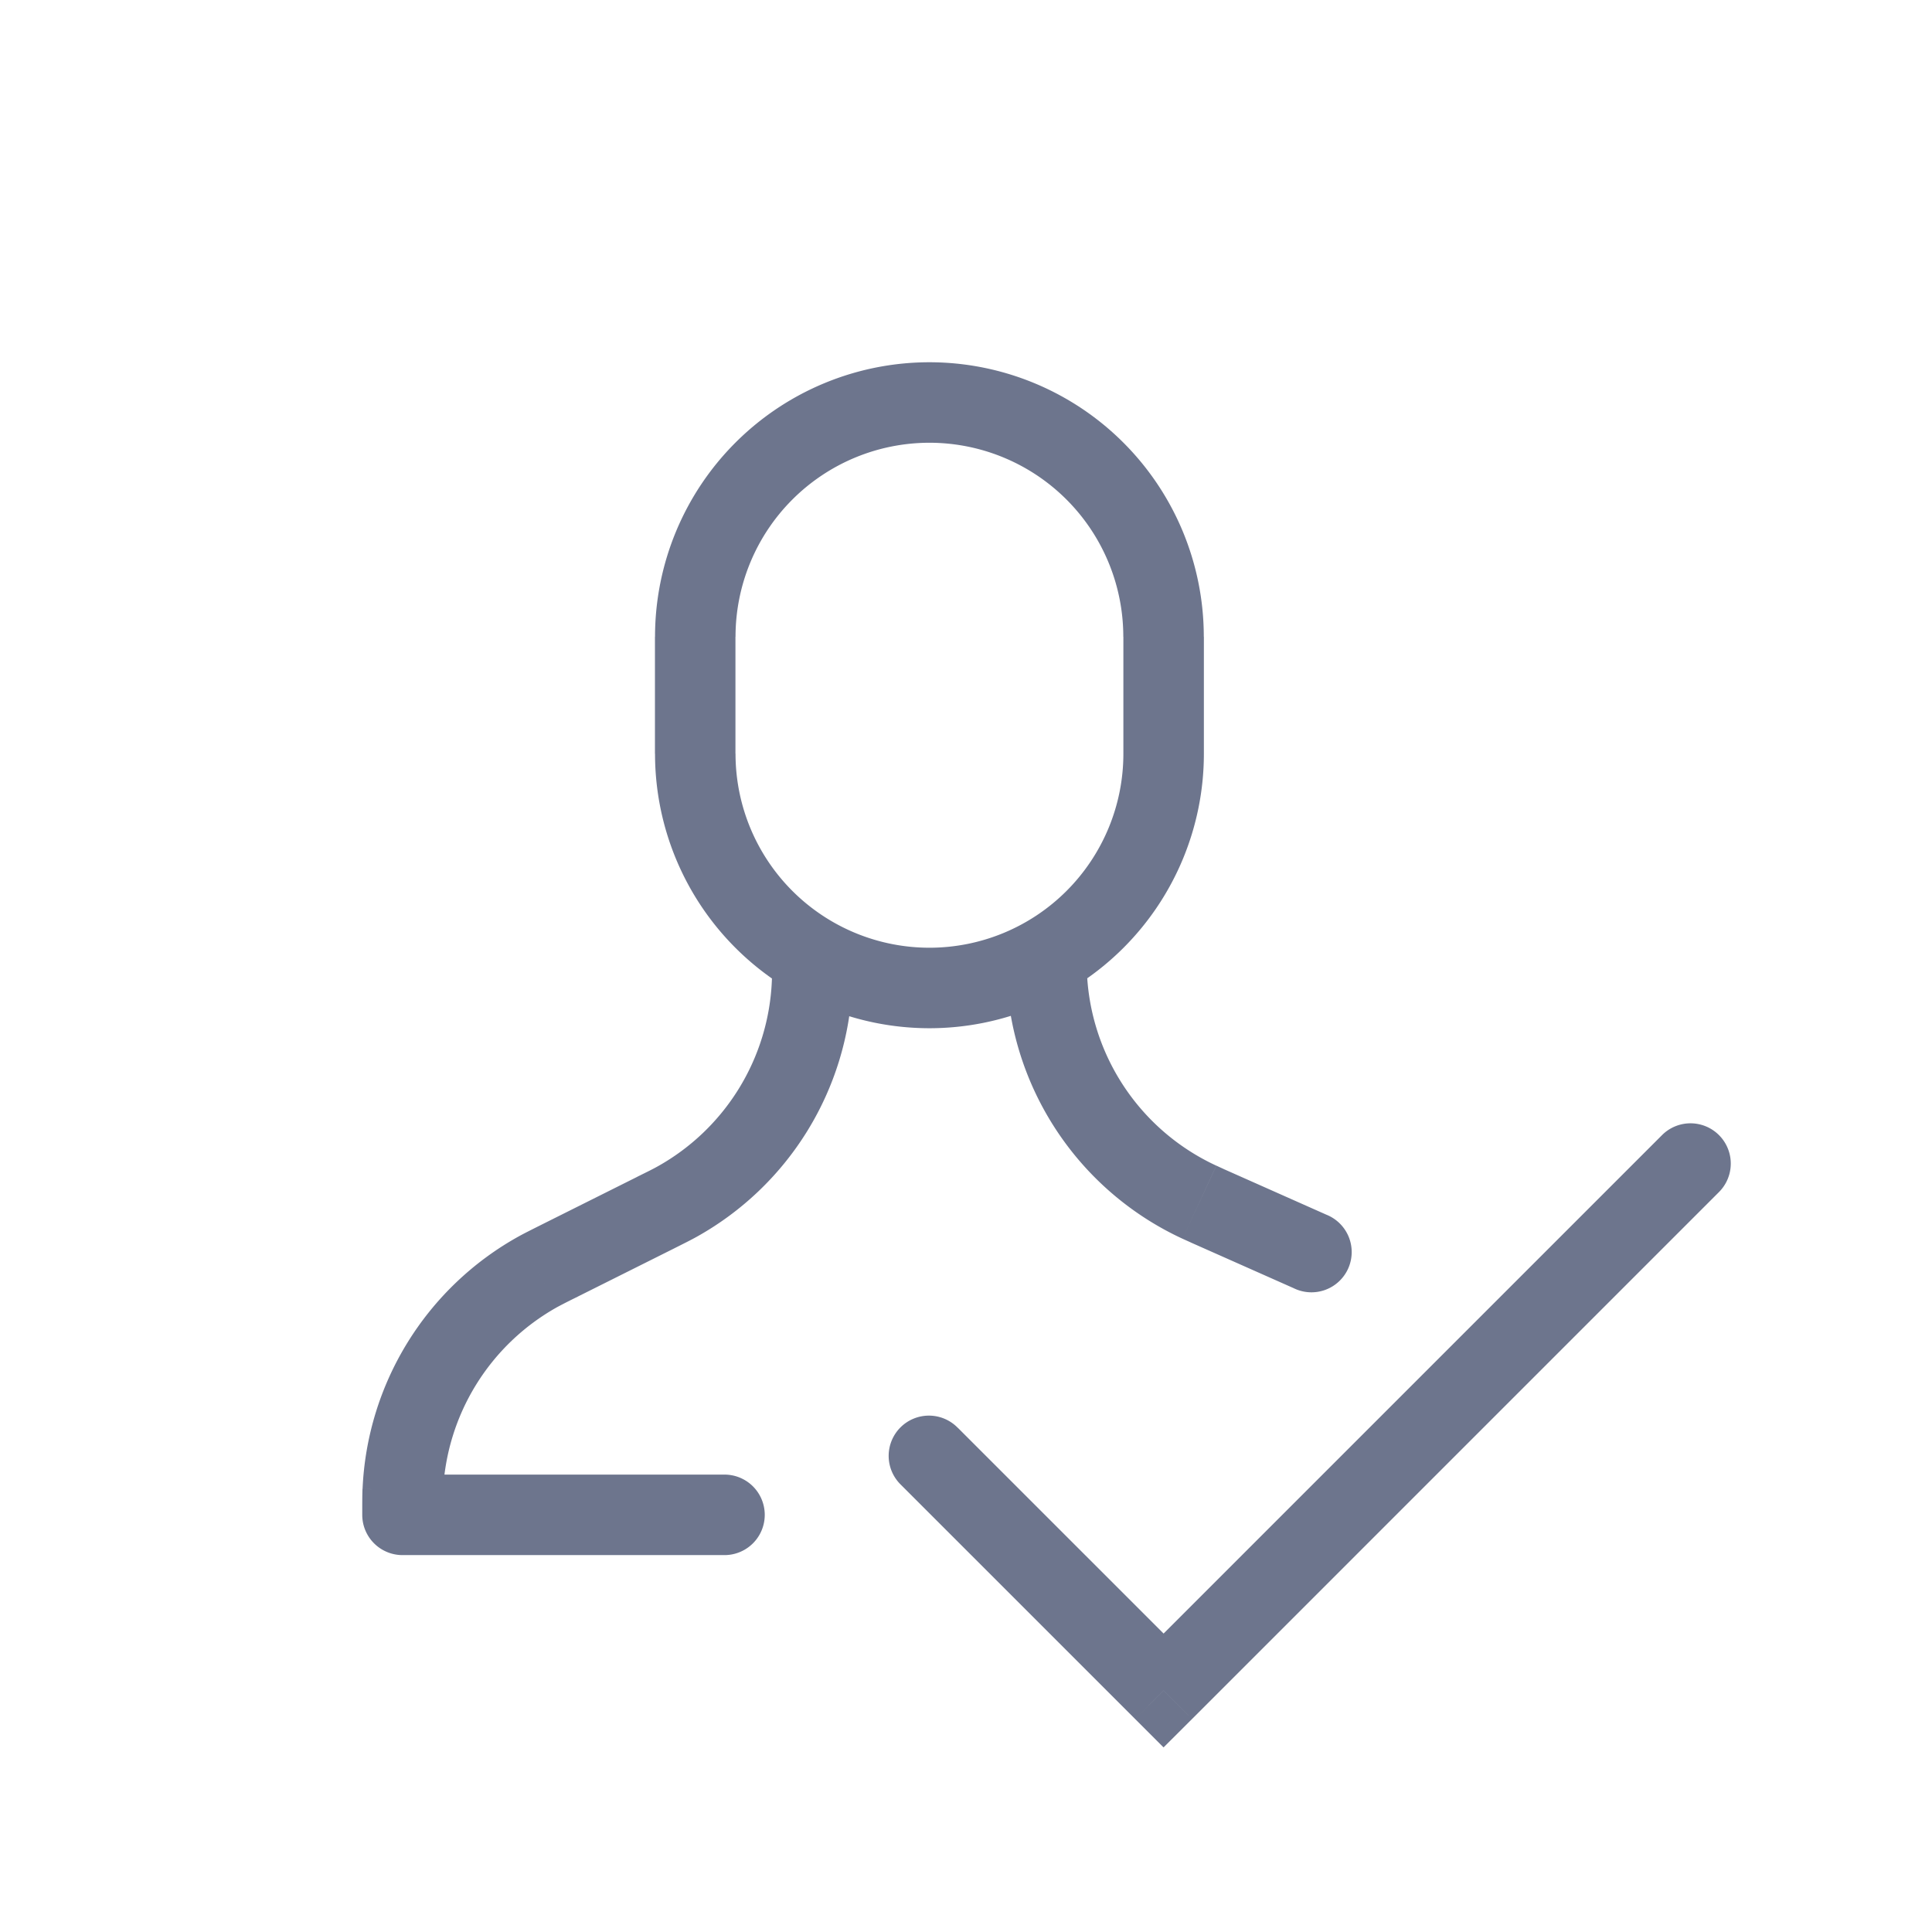 <svg xmlns="http://www.w3.org/2000/svg" width="24" height="24" fill="none"><path fill="#6D758D" d="M9 19.318a.5.5 0 0 0 0-1v1Zm-4-1a.5.5 0 1 0 0 1v-1Zm6.899-.58a.5.5 0 1 0-.707.707l.707-.708ZM14.455 21l-.354.354.353.353.354-.353-.354-.354Zm6.899-6.192a.5.5 0 0 0-.708-.707l.708.707Zm-5.284 1.194a.5.5 0 1 0 .406-.913l-.406.913Zm-1.076-1.025-.203.457.203-.457Zm-.095-.042-.21.453.21-.453ZM13 12.013l-.5.007.5-.007Zm-4.86 3.054-.224-.448.223.448Zm.268-.138-.243-.437.243.437Zm1.68-2.718.5.021-.5-.021Zm-5.085 6.306-.5-.022.5.021Zm1.948-2.856-.223-.448.223.448Zm-.268.137.243.437-.243-.437ZM9 18.318H5v1h4v-1Zm-1.825-2.21 1.188-.594-.447-.895-1.188.594.447.895Zm4.017 2.337 2.909 2.909.707-.708-2.909-2.909-.707.708Zm3.616 2.909 6.546-6.546-.708-.707-6.545 6.545.707.708Zm1.668-6.265-1.28-.569-.405.914 1.279.568.406-.913Zm-7.34-5.725V7.909h-1v1.455h1Zm4.819-1.455v1.455h1V7.909h-1Zm0 1.455a2.41 2.41 0 0 1-2.41 2.409v1a3.41 3.41 0 0 0 3.41-3.41h-1ZM11.544 5.5a2.409 2.409 0 0 1 2.41 2.41h1a3.41 3.41 0 0 0-3.41-3.41v1ZM9.137 7.91a2.41 2.41 0 0 1 2.41-2.41v-1a3.41 3.41 0 0 0-3.41 3.41h1Zm-1 1.454a3.41 3.41 0 0 0 3.41 3.409v-1a2.41 2.41 0 0 1-2.41-2.41h-1Zm7.06 5.156a9.379 9.379 0 0 1-.087-.04l-.42.908.102.046.406-.914ZM12.5 11.91v.11l1-.015v-.096h-1Zm2.609 2.57a2.773 2.773 0 0 1-1.609-2.475l-1 .015a3.773 3.773 0 0 0 2.19 3.368l.419-.907Zm-6.746 1.034c.133-.067.214-.107.288-.148l-.486-.874c-.05.028-.108.057-.25.127l.448.895Zm1.228-3.605c0 .158 0 .222-.003.28l1 .043c.003-.084.003-.174.003-.323h-1Zm-.94 3.457a3.773 3.773 0 0 0 1.936-3.133l-.999-.044a2.773 2.773 0 0 1-1.423 2.303l.486.874ZM5.5 18.818c0-.158 0-.222.003-.28l-1-.043c-.003.084-.003.174-.003.323h1Zm1.228-3.605c-.133.067-.214.107-.288.148l.486.874a6.96 6.96 0 0 1 .25-.127l-.448-.895Zm-1.225 3.325a2.773 2.773 0 0 1 1.423-2.303l-.486-.874a3.773 3.773 0 0 0-1.936 3.134l.999.043Z"/></svg>